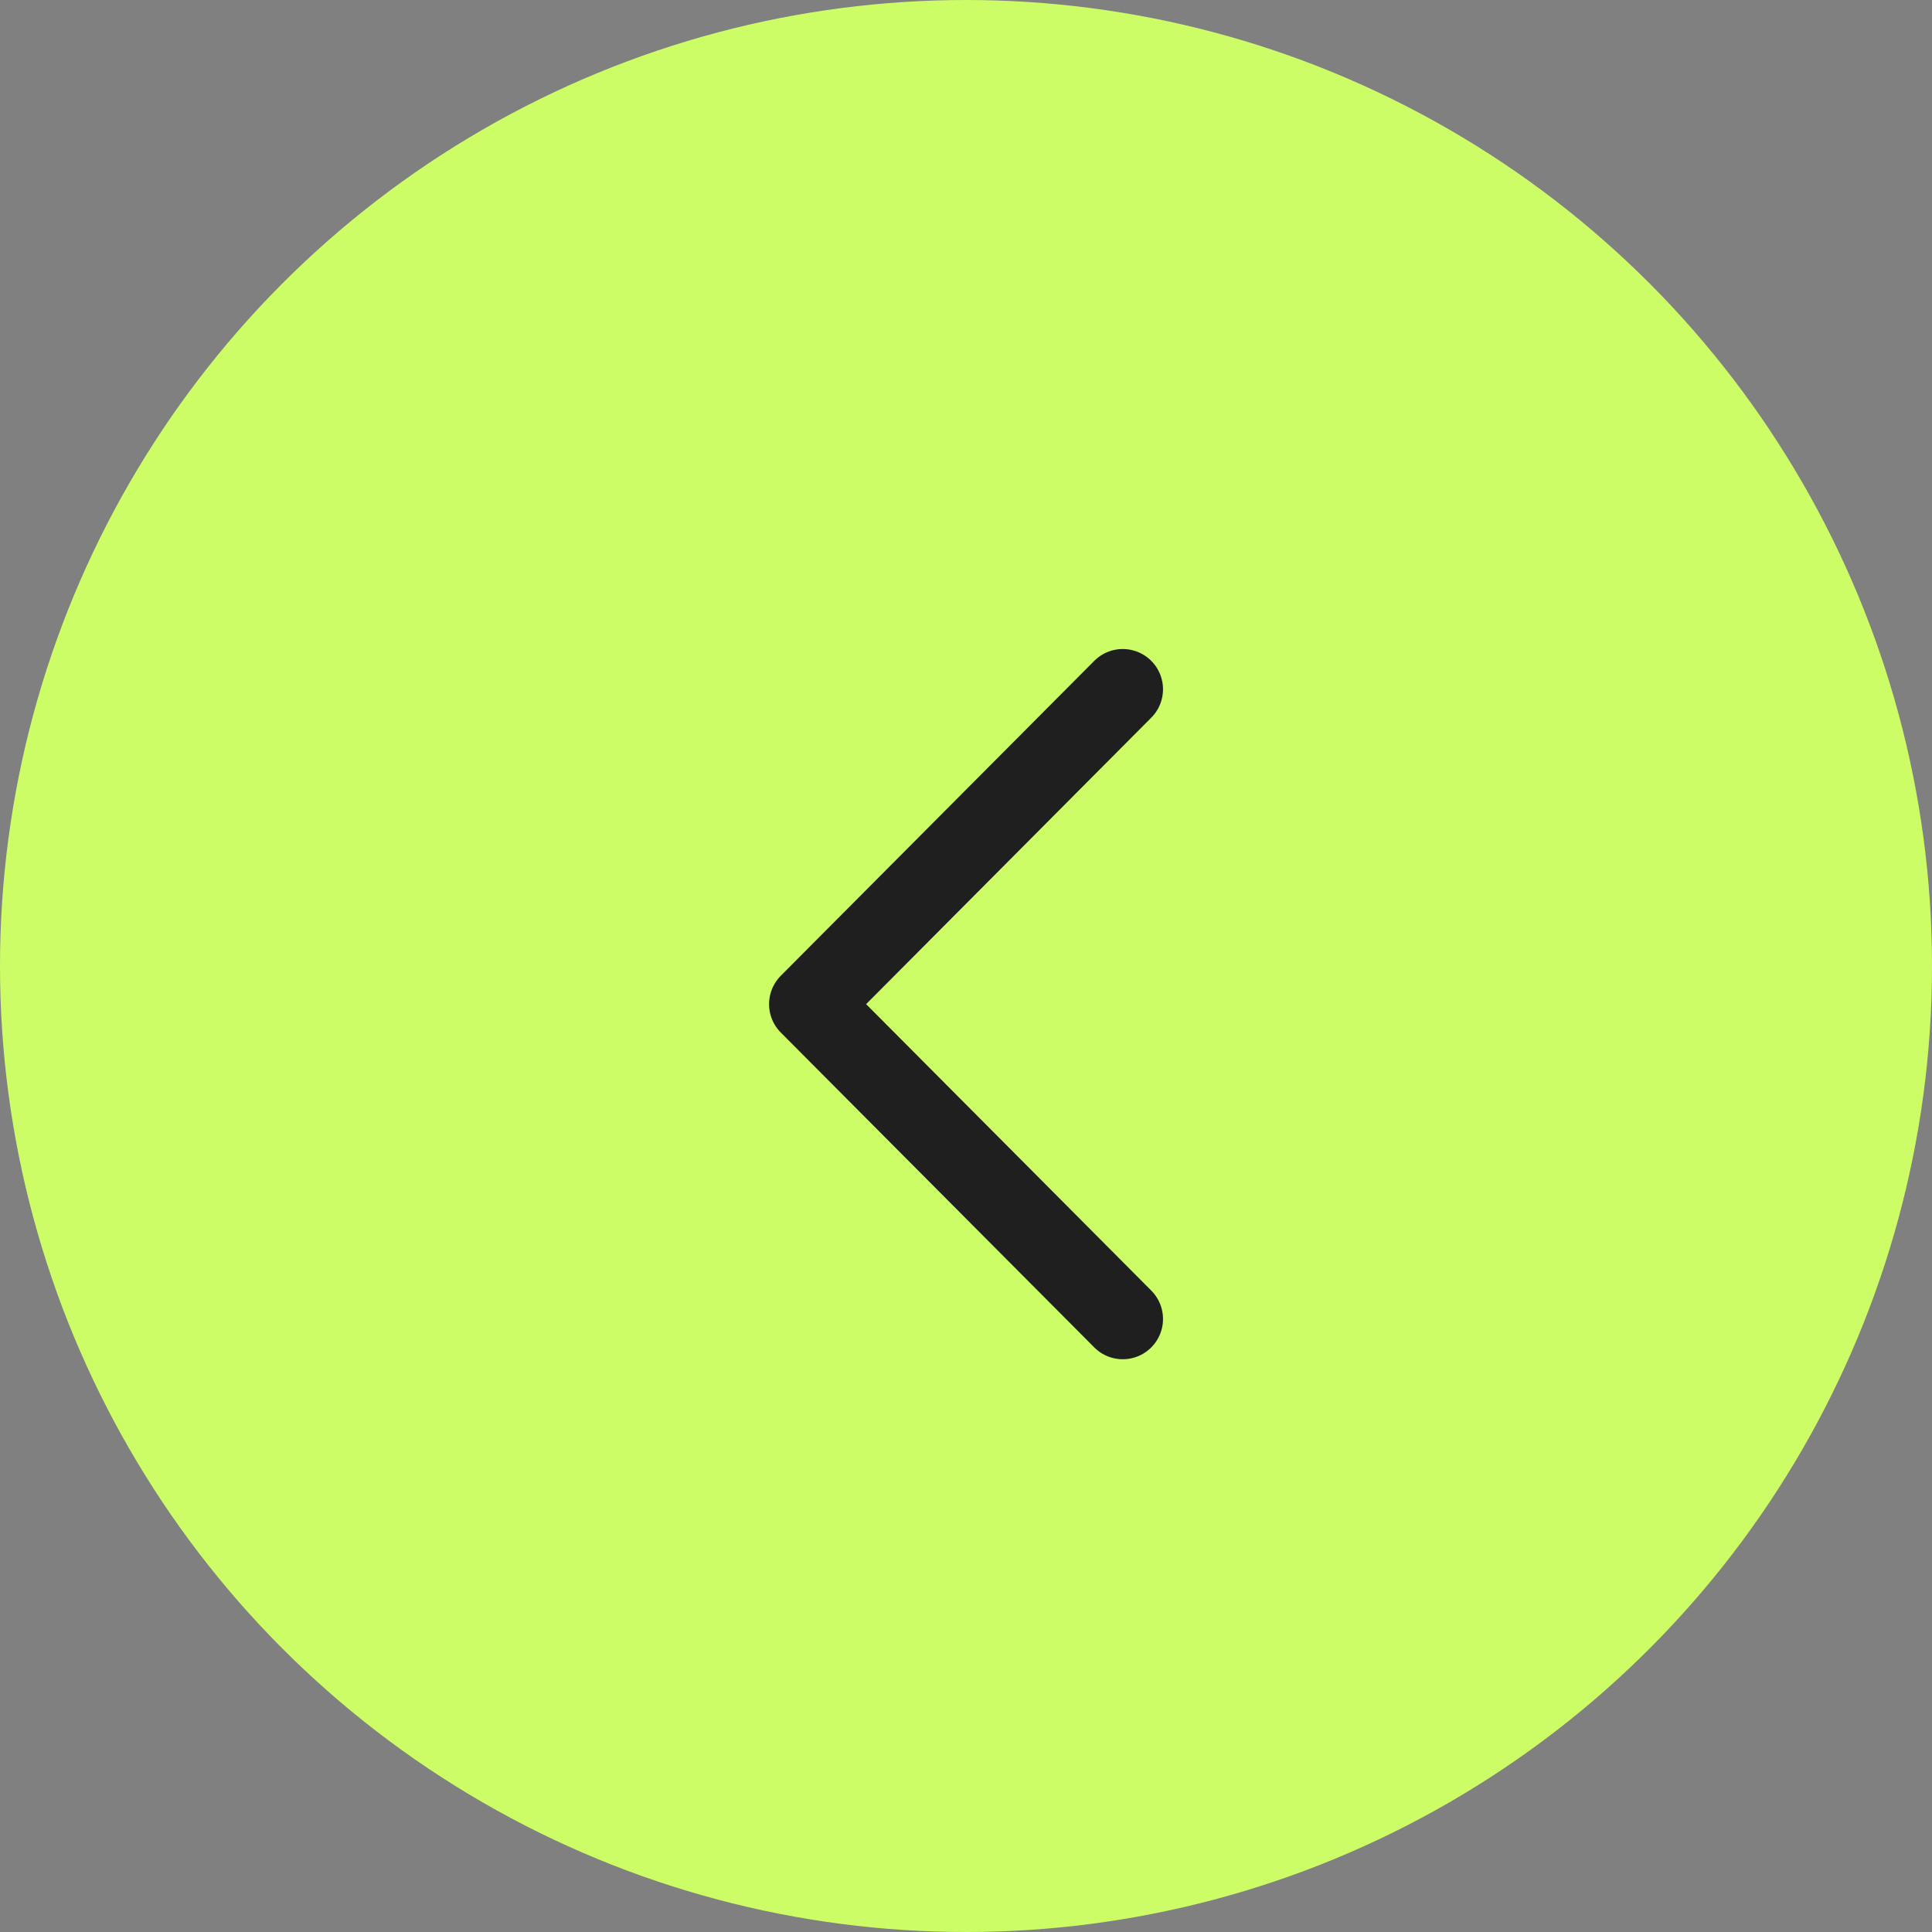 <?xml version="1.0" encoding="UTF-8"?> <svg xmlns="http://www.w3.org/2000/svg" width="51" height="51" viewBox="0 0 51 51" fill="none"><rect x="0" y="0" width="51" height="51" fill="#808080" stroke="none"/><circle cx="25.5" cy="25.5" r="25.5" fill="#CCFD66"></circle><path d="M29.638 34.818L21.364 26.507L29.638 18.195" stroke="#1F1F1F" stroke-width="2.125" stroke-linecap="round" stroke-linejoin="round"></path></svg> 